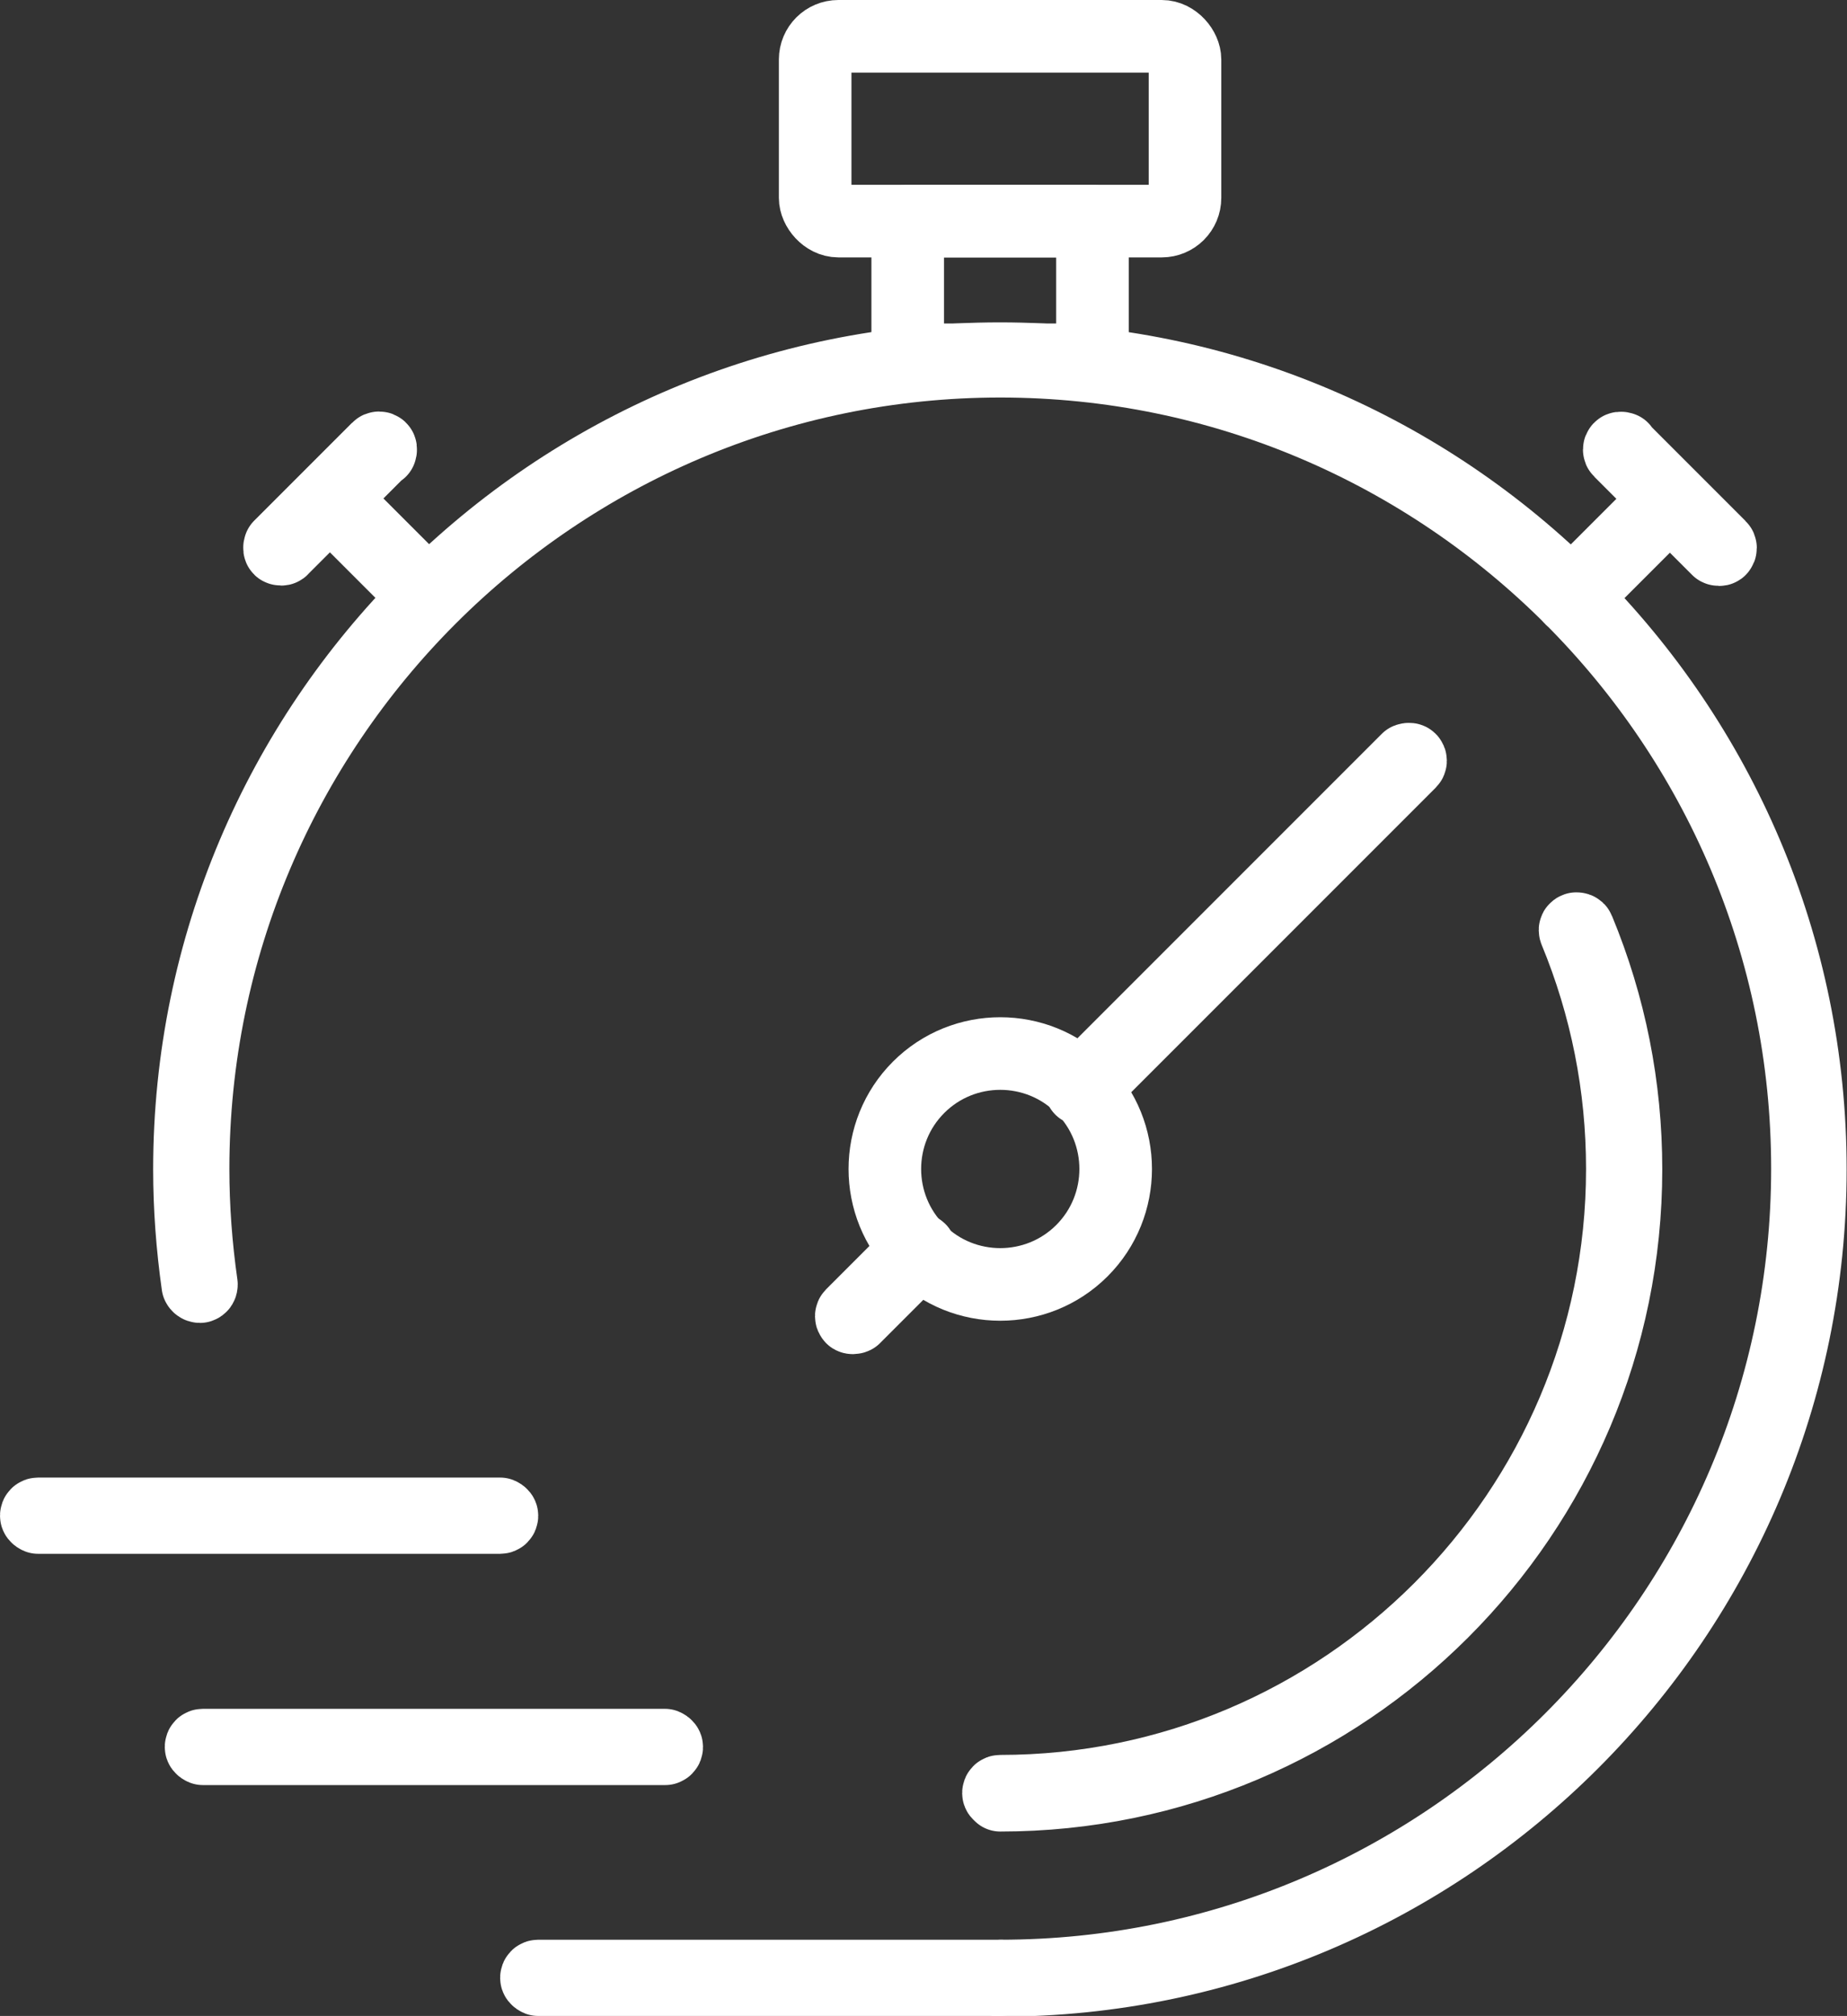 <?xml version="1.0" encoding="UTF-8"?>
<svg id="Layer_2" data-name="Layer 2" xmlns="http://www.w3.org/2000/svg" viewBox="0 0 50.89 55.53">
  <rect x="0" y="0" width="50.89" height="55.53" fill="#333333" stroke="none"/>
  <defs>
    <style>
      .cls-1 {
        fill: none;
        stroke: #fff;
        stroke-linecap: round;
        stroke-linejoin: round;
        stroke-width: 2px;
      }
    </style>
  </defs>
  <g id="Layer_1-2" data-name="Layer 1">
    <g>
      <g>
        <path class="cls-1" d="m27.56,54.53h-12.73s-.05-.02-.05-.05.02-.05.05-.05h12.73s.05.02.05.05-.02.05-.05.05Z"/>
        <path class="cls-1" d="m18.33,48.17H5.59s-.05-.02-.05-.05.02-.05.05-.05h12.73s.05.02.05.05-.02.05-.05.05Z"/>
        <path class="cls-1" d="m13.78,41.8H1.05s-.05-.02-.05-.05.02-.05.05-.05h12.73s.05.02.05.05-.02.05-.05.05Z"/>
      </g>
      <path class="cls-1" d="m27.56,54.53s-.05-.02-.05-.05.02-.05.05-.05c12.26,0,22.24-9.98,22.24-22.24s-9.98-22.24-22.24-22.24S5.32,19.94,5.32,32.2c0,1.06.08,2.13.23,3.18,0,.03-.01.05-.04.06-.03,0-.05-.02-.06-.04-.15-1.06-.23-2.13-.23-3.19,0-12.32,10.02-22.33,22.33-22.33s22.33,10.02,22.33,22.33-10.02,22.34-22.33,22.34Z"/>
      <path class="cls-1" d="m27.56,49.44s-.05-.02-.05-.05.02-.05.05-.05c9.45,0,17.14-7.69,17.14-17.14,0-2.27-.44-4.48-1.3-6.56-.01-.03,0-.05.03-.06.02,0,.05,0,.06.03.87,2.1,1.31,4.32,1.31,6.6,0,9.51-7.73,17.24-17.24,17.24Z"/>
      <path class="cls-1" d="m44.7,12.35s-.05-.02-.07,0c-.02.02-.02.05,0,.07l1.32,1.32-2.67,2.67s-.02.05,0,.07c0,0,.02.01.03.01s.03,0,.03-.01l2.67-2.67,1.32,1.32s.02.01.03.01.03,0,.03-.01c.02-.02.02-.05,0-.07l-2.7-2.7Z"/>
      <path class="cls-1" d="m10.48,12.42s.02-.05,0-.07-.05-.02-.07,0l-2.7,2.7s-.02.05,0,.07c0,0,.02.01.03.01s.03,0,.03-.01l1.32-1.32,2.67,2.67s.02.01.03.01.03,0,.03-.01c.02-.02.02-.05,0-.07l-2.67-2.67,1.32-1.32Z"/>
      <g>
        <rect class="cls-1" x="25.01" y="6.09" width="5.09" height="3.82"/>
        <rect class="cls-1" x="22.46" y="1" width="10.19" height="5.09" rx=".64" ry=".64"/>
      </g>
      <g>
        <path class="cls-1" d="m29.81,34.45c-1.24,1.24-3.26,1.24-4.5,0-1.24-1.24-1.24-3.26,0-4.5,1.24-1.24,3.26-1.24,4.5,0,1.24,1.24,1.24,3.26,0,4.5Z"/>
        <path class="cls-1" d="m29.81,30s-.03,0-.03-.01c-.02-.02-.02-.05,0-.07l9-9s.05-.02.07,0c.02.02.02.05,0,.07l-9,9s-.02.01-.03.01Z"/>
        <path class="cls-1" d="m23.5,36.3s-.03,0-.03-.01c-.02-.02-.02-.05,0-.07l1.8-1.8s.05-.02.07,0c.02.02.02.05,0,.07l-1.8,1.8s-.02.01-.03.01Z"/>
      </g>
    </g>
  </g>
</svg>